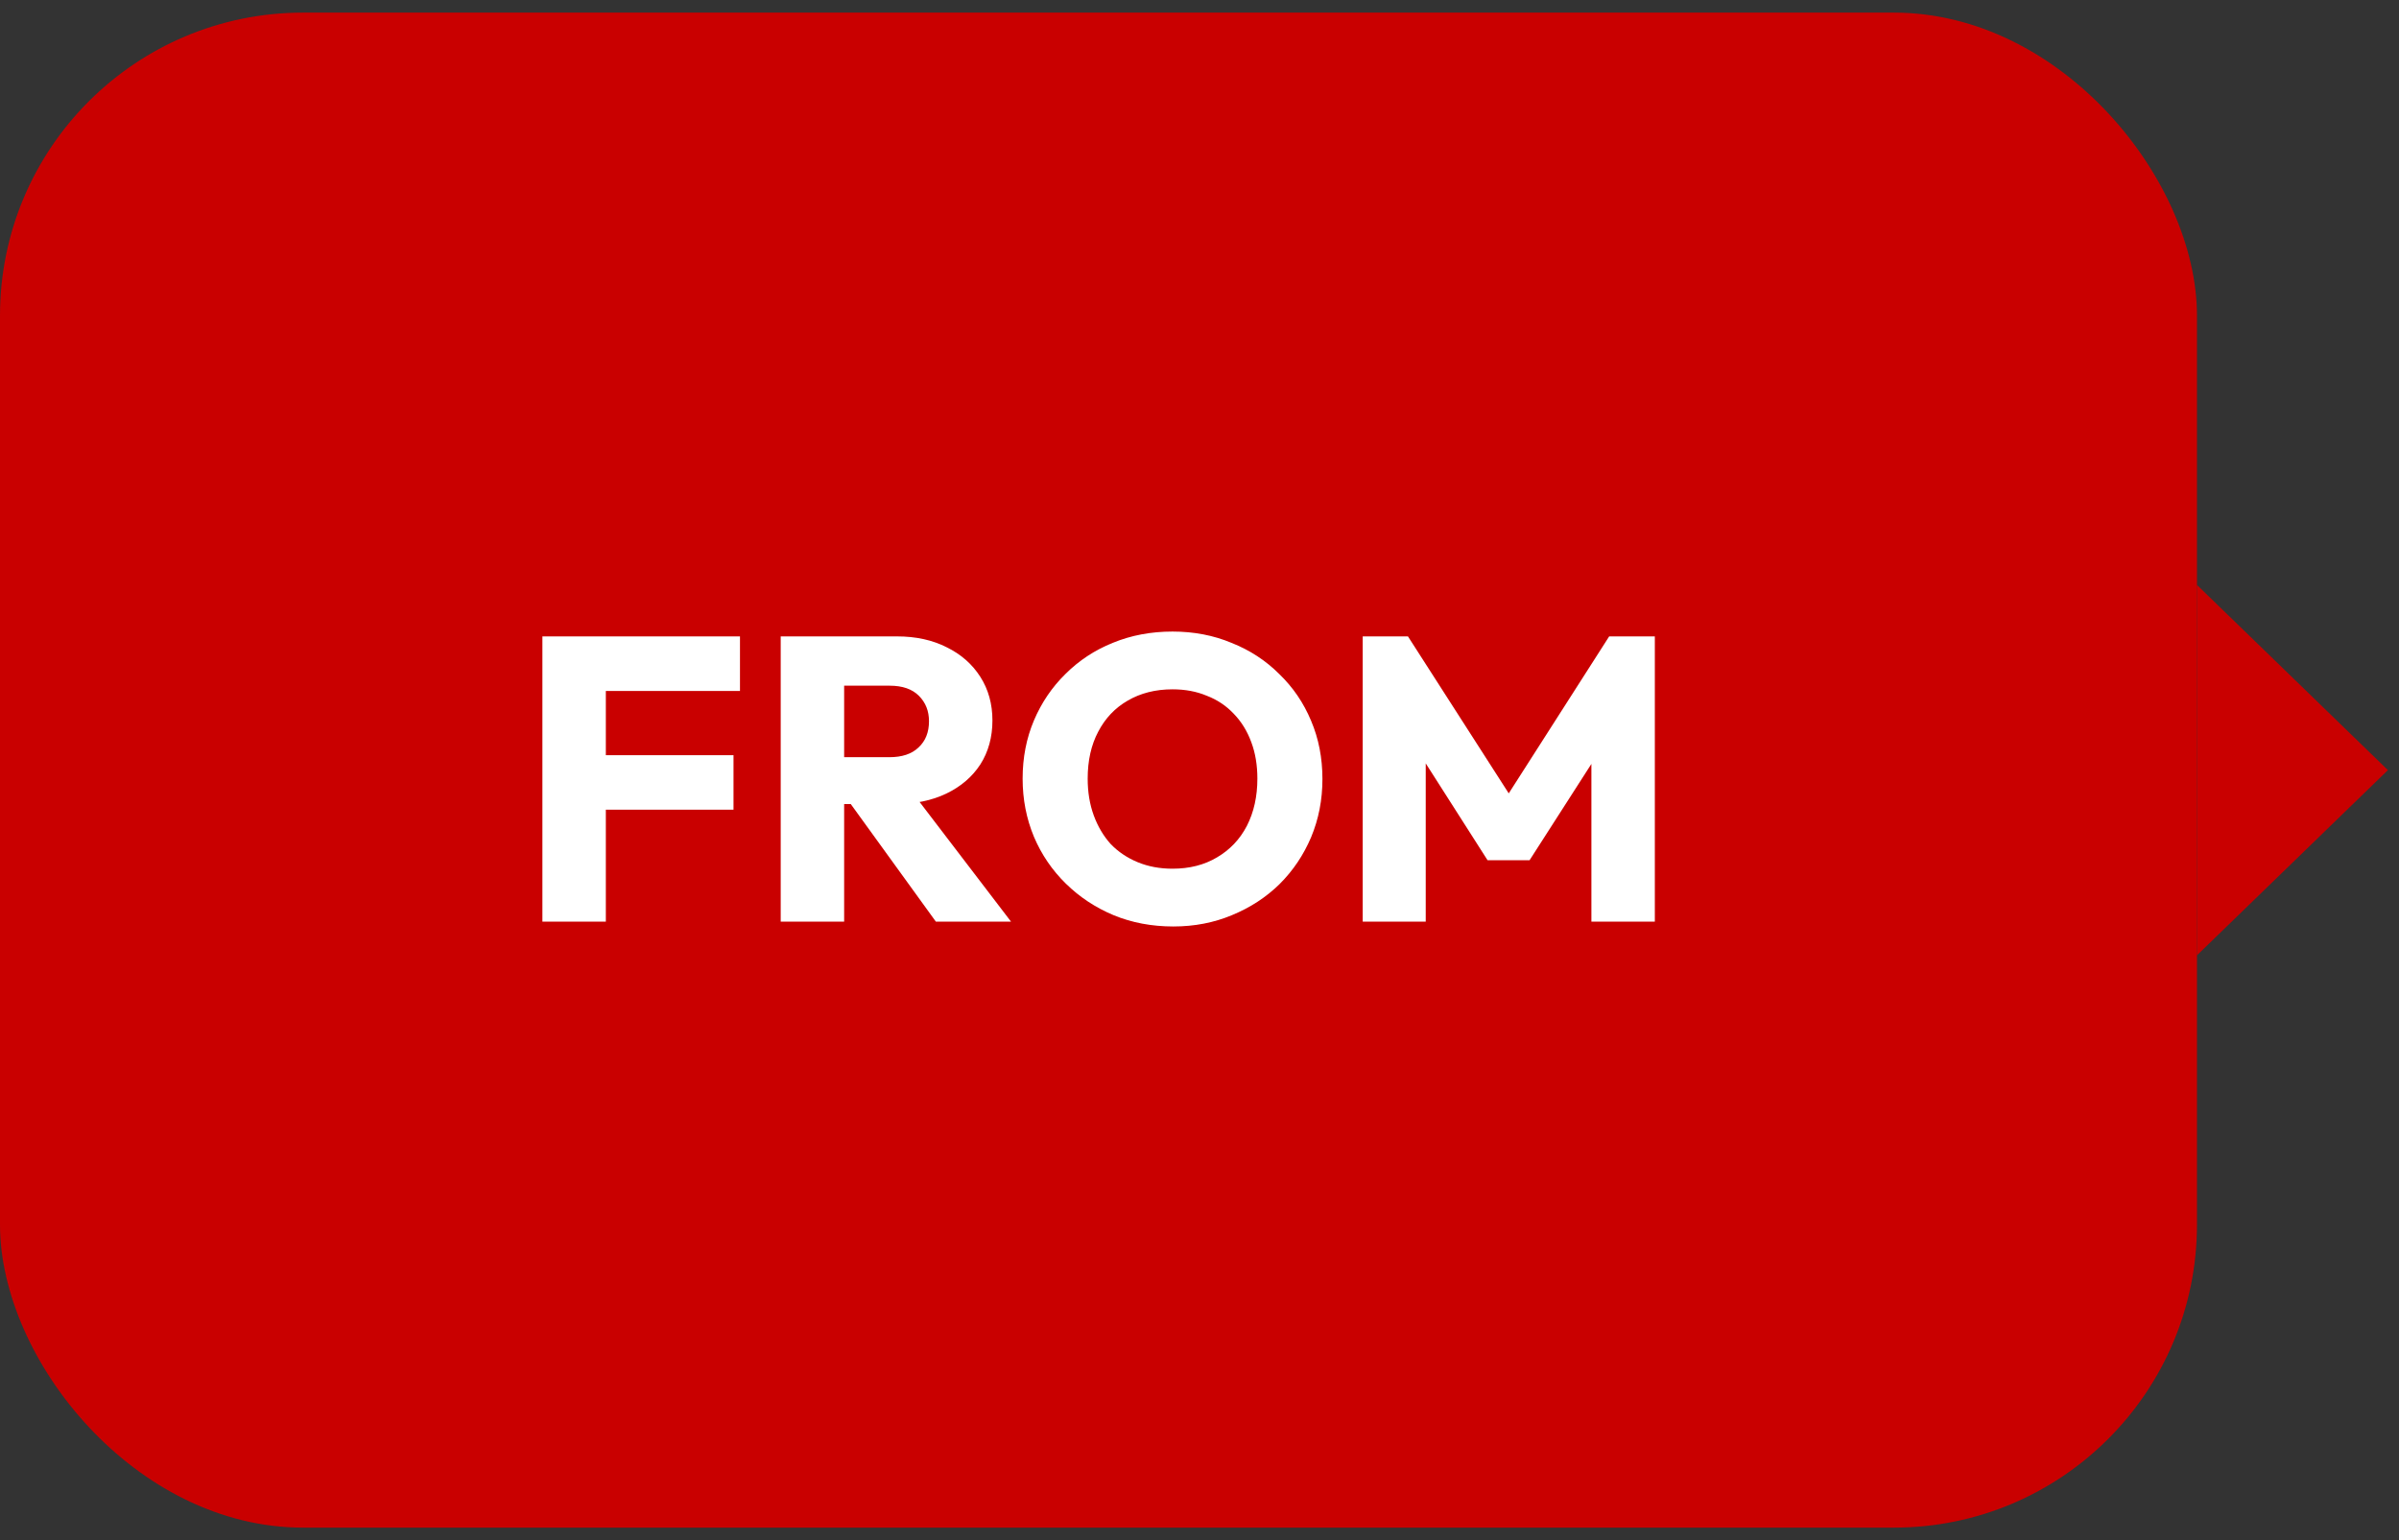 <svg width="95" height="61" viewBox="0 0 95 61" fill="none" xmlns="http://www.w3.org/2000/svg">
<rect x="0" y="0" width="95" height="61" fill="#333333" stroke="none"/>
<rect y="0.5" width="87" height="60" rx="12" fill="#C90000"/>
<path d="M21.479 36.5V25.204H23.991V36.5H21.479ZM23.399 32.068V29.908H29.047V32.068H23.399ZM23.399 27.364V25.204H29.303V27.364H23.399ZM32.836 31.844V29.988H35.22C35.721 29.988 36.105 29.86 36.372 29.604C36.65 29.348 36.788 29.001 36.788 28.564C36.788 28.159 36.655 27.823 36.388 27.556C36.121 27.289 35.737 27.156 35.236 27.156H32.836V25.204H35.524C36.271 25.204 36.927 25.348 37.492 25.636C38.057 25.913 38.5 26.303 38.82 26.804C39.14 27.305 39.3 27.881 39.3 28.532C39.3 29.193 39.14 29.775 38.82 30.276C38.5 30.767 38.052 31.151 37.476 31.428C36.9 31.705 36.223 31.844 35.444 31.844H32.836ZM30.916 36.5V25.204H33.428V36.5H30.916ZM37.06 36.5L33.54 31.636L35.844 31.012L40.036 36.5H37.06ZM46.464 36.692C45.611 36.692 44.822 36.543 44.096 36.244C43.382 35.945 42.752 35.529 42.208 34.996C41.664 34.463 41.243 33.844 40.944 33.14C40.646 32.425 40.496 31.657 40.496 30.836C40.496 30.004 40.646 29.236 40.944 28.532C41.243 27.828 41.659 27.215 42.192 26.692C42.726 26.159 43.35 25.748 44.064 25.46C44.79 25.161 45.579 25.012 46.432 25.012C47.275 25.012 48.054 25.161 48.768 25.46C49.494 25.748 50.123 26.159 50.656 26.692C51.2 27.215 51.622 27.833 51.92 28.548C52.219 29.252 52.368 30.02 52.368 30.852C52.368 31.673 52.219 32.441 51.92 33.156C51.622 33.86 51.206 34.479 50.672 35.012C50.139 35.535 49.51 35.945 48.784 36.244C48.07 36.543 47.296 36.692 46.464 36.692ZM46.432 34.404C47.104 34.404 47.691 34.255 48.192 33.956C48.704 33.657 49.099 33.241 49.376 32.708C49.654 32.164 49.792 31.54 49.792 30.836C49.792 30.303 49.712 29.823 49.552 29.396C49.392 28.959 49.163 28.585 48.864 28.276C48.566 27.956 48.208 27.716 47.792 27.556C47.387 27.385 46.934 27.3 46.432 27.3C45.76 27.3 45.168 27.449 44.656 27.748C44.155 28.036 43.766 28.447 43.488 28.98C43.211 29.503 43.072 30.121 43.072 30.836C43.072 31.369 43.152 31.855 43.312 32.292C43.472 32.729 43.696 33.108 43.984 33.428C44.283 33.737 44.64 33.977 45.056 34.148C45.472 34.319 45.931 34.404 46.432 34.404ZM53.963 36.5V25.204H55.755L60.203 32.132H59.291L63.723 25.204H65.531V36.5H63.019V29.444L63.467 29.556L60.571 34.068H58.907L56.027 29.556L56.459 29.444V36.5H53.963Z" fill="white"/>
<path d="M94.561 30.5L87 37.834L87 23.166L94.561 30.5Z" fill="#C90000"/>
</svg>
